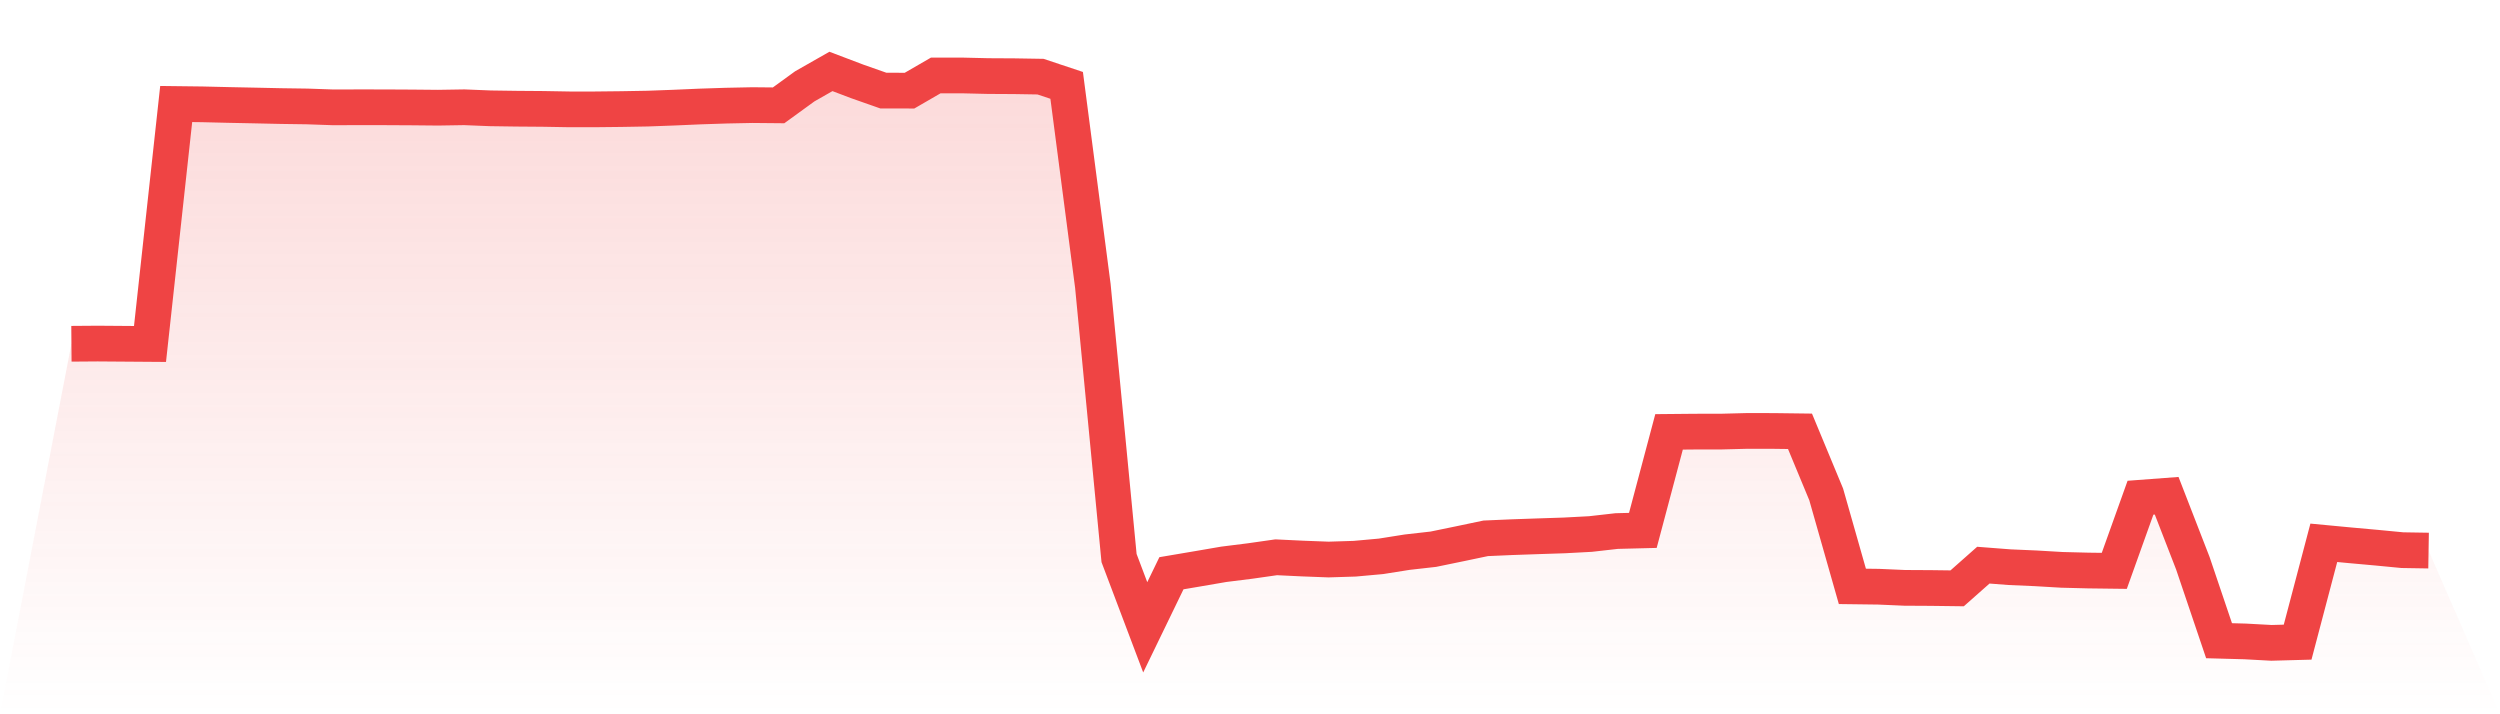 <svg viewBox="0 0 140 40" xmlns="http://www.w3.org/2000/svg">
<defs>
<linearGradient id="gradient" x1="0" x2="0" y1="0" y2="1">
<stop offset="0%" stop-color="#ef4444" stop-opacity="0.2"/>
<stop offset="100%" stop-color="#ef4444" stop-opacity="0"/>
</linearGradient>
</defs>
<path d="M4,19.251 L4,19.251 L5.467,19.24 L6.933,19.251 L8.4,19.262 L9.867,5.825 L11.333,5.843 L12.8,5.878 L14.267,5.908 L15.733,5.94 L17.2,5.961 L18.667,6.012 L20.133,6.007 L21.6,6.009 L23.067,6.017 L24.533,6.031 L26,6.007 L27.467,6.066 L28.933,6.087 L30.4,6.098 L31.867,6.124 L33.333,6.124 L34.8,6.108 L36.267,6.082 L37.733,6.028 L39.2,5.964 L40.667,5.916 L42.133,5.886 L43.6,5.9 L45.067,4.835 L46.533,4 L48,4.557 L49.467,5.073 L50.933,5.076 L52.4,4.227 L53.867,4.225 L55.333,4.26 L56.8,4.268 L58.267,4.292 L59.733,4.781 L61.2,16.008 L62.667,31.251 L64.133,35.13 L65.6,32.102 L67.067,31.853 L68.533,31.601 L70,31.417 L71.467,31.208 L72.933,31.278 L74.4,31.334 L75.867,31.288 L77.333,31.155 L78.8,30.922 L80.267,30.756 L81.733,30.454 L83.2,30.146 L84.667,30.082 L86.133,30.031 L87.6,29.983 L89.067,29.905 L90.533,29.739 L92,29.702 L93.467,24.185 L94.933,24.171 L96.4,24.169 L97.867,24.131 L99.333,24.134 L100.8,24.153 L102.267,27.687 L103.733,32.837 L105.2,32.856 L106.667,32.92 L108.133,32.928 L109.6,32.947 L111.067,31.649 L112.533,31.762 L114,31.826 L115.467,31.912 L116.933,31.949 L118.4,31.968 L119.867,27.872 L121.333,27.762 L122.8,31.542 L124.267,35.88 L125.733,35.92 L127.2,36 L128.667,35.96 L130.133,30.397 L131.6,30.536 L133.067,30.668 L134.533,30.809 L136,30.833 L140,40 L0,40 z" fill="url(#gradient)"/>
<path d="M4,19.251 L4,19.251 L5.467,19.24 L6.933,19.251 L8.4,19.262 L9.867,5.825 L11.333,5.843 L12.8,5.878 L14.267,5.908 L15.733,5.94 L17.2,5.961 L18.667,6.012 L20.133,6.007 L21.6,6.009 L23.067,6.017 L24.533,6.031 L26,6.007 L27.467,6.066 L28.933,6.087 L30.4,6.098 L31.867,6.124 L33.333,6.124 L34.8,6.108 L36.267,6.082 L37.733,6.028 L39.2,5.964 L40.667,5.916 L42.133,5.886 L43.6,5.9 L45.067,4.835 L46.533,4 L48,4.557 L49.467,5.073 L50.933,5.076 L52.4,4.227 L53.867,4.225 L55.333,4.26 L56.8,4.268 L58.267,4.292 L59.733,4.781 L61.2,16.008 L62.667,31.251 L64.133,35.13 L65.6,32.102 L67.067,31.853 L68.533,31.601 L70,31.417 L71.467,31.208 L72.933,31.278 L74.4,31.334 L75.867,31.288 L77.333,31.155 L78.8,30.922 L80.267,30.756 L81.733,30.454 L83.2,30.146 L84.667,30.082 L86.133,30.031 L87.6,29.983 L89.067,29.905 L90.533,29.739 L92,29.702 L93.467,24.185 L94.933,24.171 L96.4,24.169 L97.867,24.131 L99.333,24.134 L100.8,24.153 L102.267,27.687 L103.733,32.837 L105.2,32.856 L106.667,32.92 L108.133,32.928 L109.6,32.947 L111.067,31.649 L112.533,31.762 L114,31.826 L115.467,31.912 L116.933,31.949 L118.4,31.968 L119.867,27.872 L121.333,27.762 L122.8,31.542 L124.267,35.88 L125.733,35.92 L127.2,36 L128.667,35.96 L130.133,30.397 L131.6,30.536 L133.067,30.668 L134.533,30.809 L136,30.833" fill="none" stroke="#ef4444" stroke-width="2"/>
</svg>